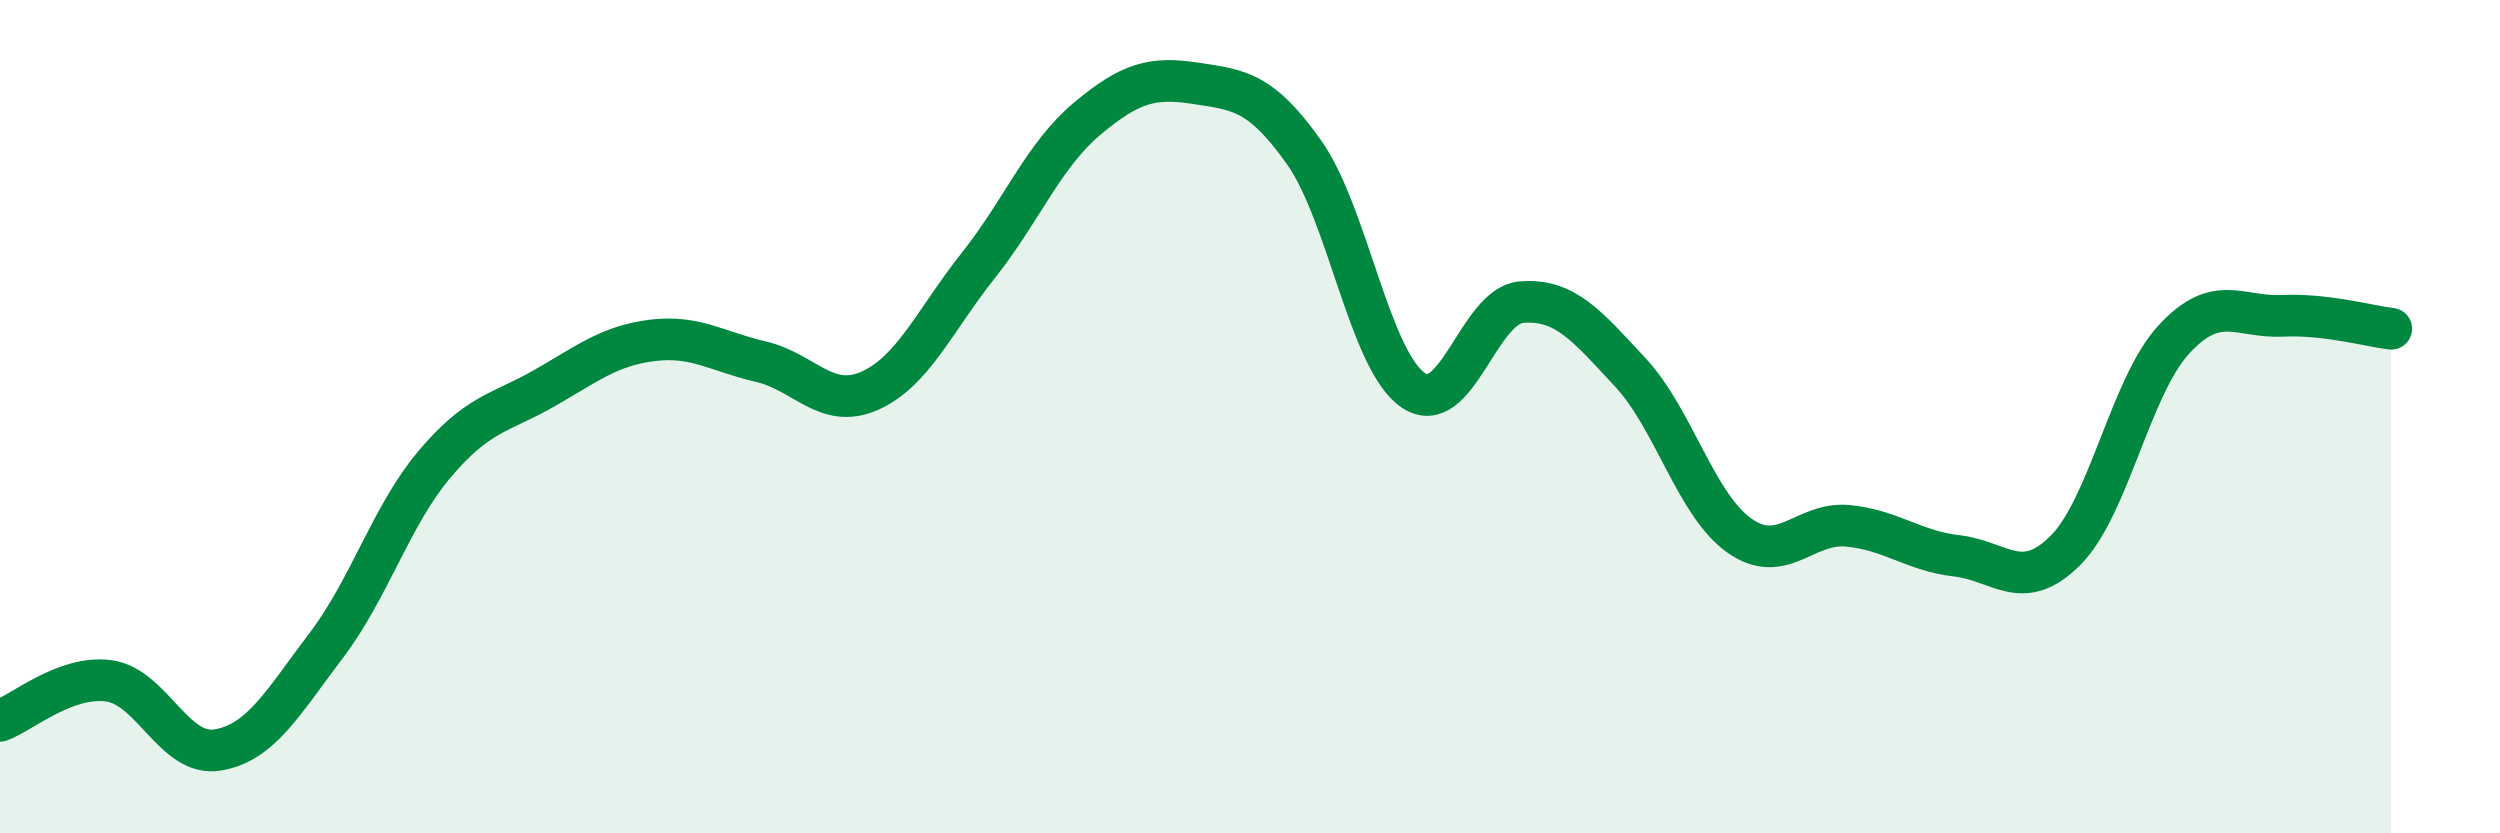 
    <svg width="60" height="20" viewBox="0 0 60 20" xmlns="http://www.w3.org/2000/svg">
      <path
        d="M 0,17.3 C 0.52,17.11 1.57,16.2 2.61,16.34 C 3.65,16.48 4.18,18.17 5.22,18 C 6.26,17.83 6.79,16.86 7.83,15.49 C 8.87,14.12 9.39,12.37 10.43,11.14 C 11.47,9.91 12,9.92 13.04,9.33 C 14.08,8.74 14.61,8.3 15.65,8.17 C 16.69,8.04 17.22,8.44 18.26,8.68 C 19.3,8.92 19.83,9.84 20.87,9.38 C 21.91,8.92 22.44,7.68 23.48,6.37 C 24.52,5.06 25.05,3.72 26.09,2.85 C 27.13,1.98 27.66,1.84 28.7,2 C 29.74,2.16 30.26,2.19 31.3,3.66 C 32.34,5.13 32.87,8.64 33.91,9.36 C 34.95,10.08 35.48,7.33 36.52,7.25 C 37.56,7.17 38.09,7.82 39.13,8.94 C 40.17,10.06 40.7,12.11 41.74,12.85 C 42.78,13.59 43.31,12.52 44.35,12.62 C 45.39,12.72 45.92,13.22 46.96,13.34 C 48,13.46 48.53,14.25 49.57,13.21 C 50.61,12.17 51.13,9.28 52.17,8.15 C 53.21,7.02 53.74,7.63 54.78,7.58 C 55.82,7.53 56.87,7.83 57.39,7.89L57.39 20L0 20Z"
        fill="#008740"
        opacity="0.1"
        stroke-linecap="round"
        stroke-linejoin="round"
      />
      <path
        d="M 0,17.3 C 0.52,17.11 1.57,16.2 2.61,16.34 C 3.65,16.48 4.18,18.17 5.22,18 C 6.26,17.83 6.79,16.86 7.83,15.49 C 8.87,14.12 9.39,12.37 10.43,11.14 C 11.47,9.91 12,9.92 13.04,9.33 C 14.08,8.74 14.61,8.3 15.65,8.17 C 16.69,8.04 17.22,8.44 18.26,8.68 C 19.3,8.92 19.83,9.84 20.87,9.38 C 21.91,8.92 22.44,7.68 23.48,6.37 C 24.52,5.06 25.05,3.72 26.09,2.85 C 27.13,1.98 27.66,1.84 28.7,2 C 29.74,2.16 30.26,2.19 31.3,3.66 C 32.34,5.13 32.87,8.64 33.91,9.36 C 34.95,10.08 35.48,7.33 36.52,7.25 C 37.56,7.17 38.09,7.82 39.13,8.94 C 40.17,10.06 40.7,12.11 41.74,12.85 C 42.78,13.59 43.31,12.52 44.35,12.62 C 45.39,12.72 45.92,13.22 46.96,13.34 C 48,13.46 48.53,14.25 49.57,13.21 C 50.61,12.17 51.13,9.28 52.17,8.15 C 53.21,7.02 53.74,7.63 54.78,7.58 C 55.82,7.53 56.87,7.83 57.39,7.89"
        stroke="#008740"
        stroke-width="1"
        fill="none"
        stroke-linecap="round"
        stroke-linejoin="round"
      />
    </svg>
  
